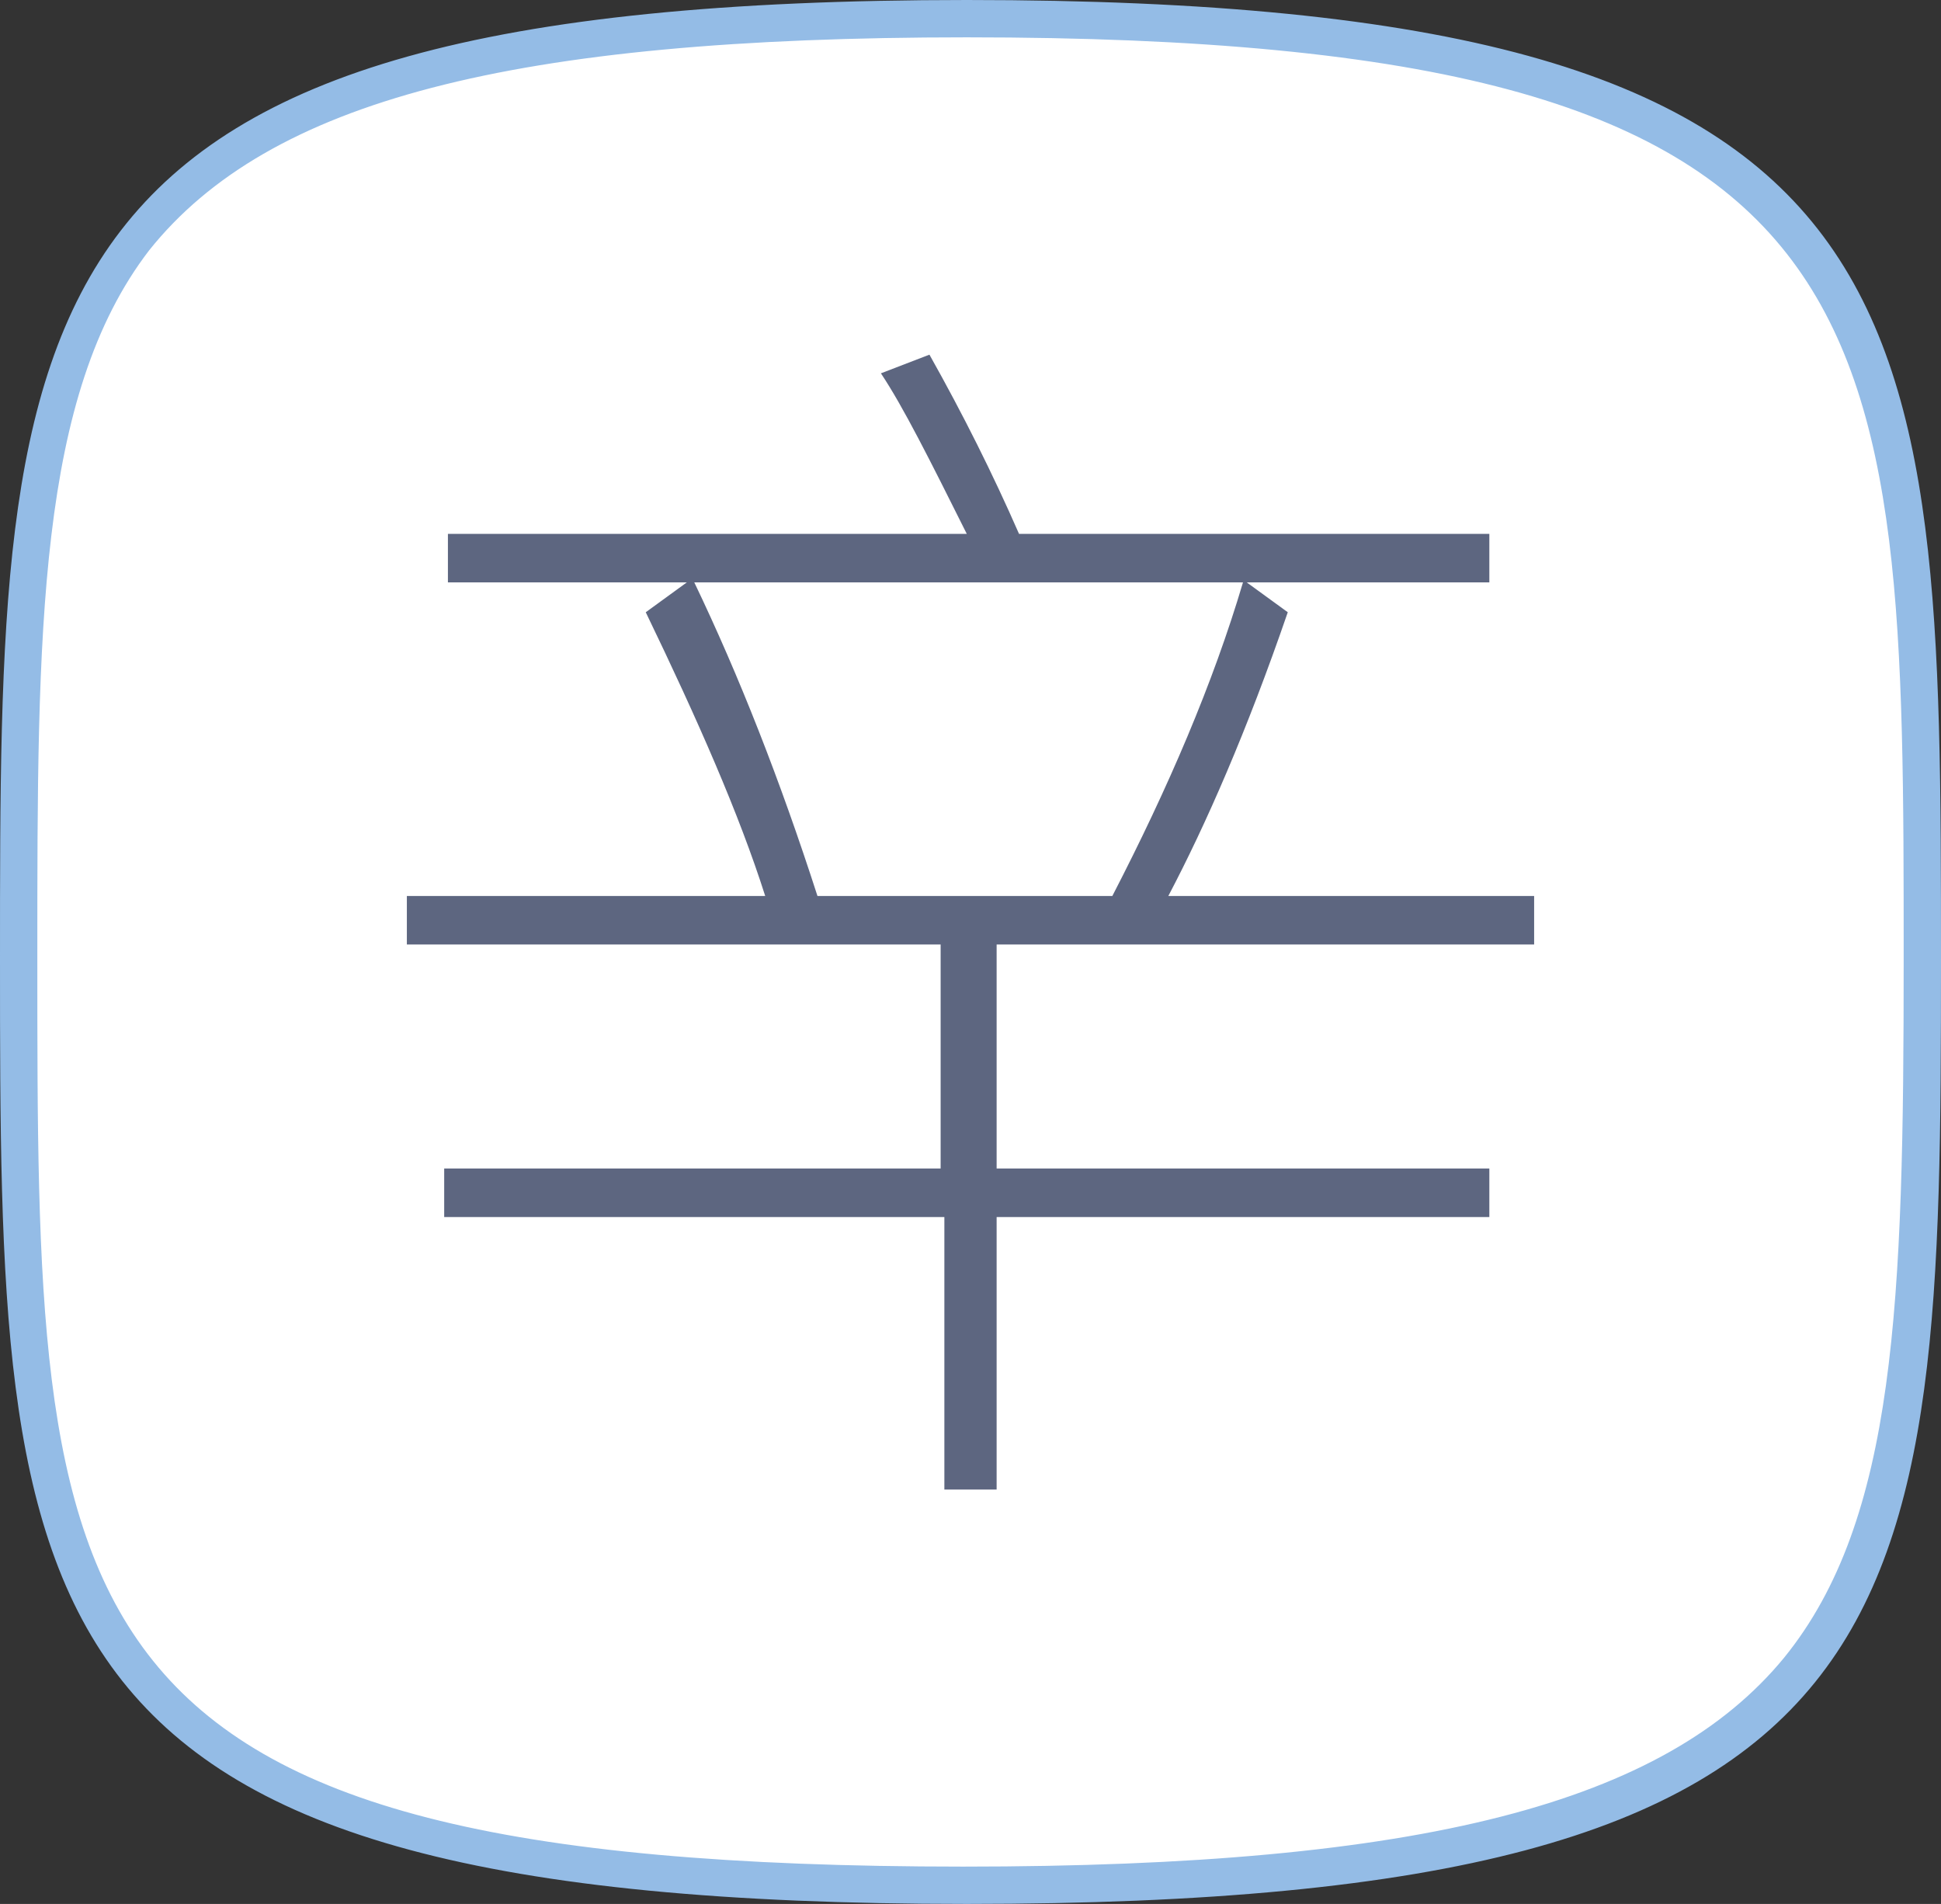 <?xml version="1.0" encoding="utf-8"?>
<!-- Generator: Adobe Illustrator 23.1.0, SVG Export Plug-In . SVG Version: 6.00 Build 0)  -->
<svg version="1.1" id="Layer_1" xmlns="http://www.w3.org/2000/svg" xmlns:xlink="http://www.w3.org/1999/xlink" x="0px" y="0px"
	 viewBox="0 0 52 51" style="enable-background:new 0 0 52 51;" xml:space="preserve">
<rect x="0" y="0" width="52" height="51" fill="#333333" stroke="none"/>
<style type="text/css">
	.st0{fill:#FFFFFF;}
	.st1{fill:#94BCE6;}
	.st2{fill:#5D6680;}
</style>
<g>
	<path class="st0" d="M25.9,50.5c-25.4,0-25.4-7.2-25.4-24.8c0-8.9,0-15.2,3.1-19.3c3.2-4.2,9.9-6,22.3-6c25.6,0,25.6,7.4,25.6,25.2
		C51.5,43.3,51.5,50.5,25.9,50.5z"/>
	<path class="st1" d="M25.9,1C51,1,51,8.2,51,25.7c0,9.2-0.2,15-3.2,18.7c-3.2,3.9-9.7,5.6-22,5.6C1,50,1,43.4,1,25.7v-0.1
		c0-8.7,0-15,3-18.9C7.2,2.7,13.7,1,25.9,1 M25.9,0C0,0,0,7.9,0,25.7S0.1,51,25.9,51S52,43.6,52,25.7S51.9,0,25.9,0L25.9,0z"/>
</g>
<g>
	<path class="st2" d="M41.1,25.3H26.7v6h13.2v1.3H26.7v7.3h-1.4v-7.3H11.9v-1.3h13.3v-6H10.9V24h9.6c-0.7-2.2-1.8-4.7-3.2-7.6
		l1.1-0.8H12v-1.3h13.9c-1-2-1.7-3.4-2.3-4.3l1.3-0.5c0.9,1.6,1.7,3.2,2.4,4.8h12.6v1.3h-6.5l1.1,0.8c-1.1,3.2-2.2,5.7-3.2,7.6h9.8
		V25.3L41.1,25.3z M33.3,15.6H18.6c1.2,2.5,2.3,5.3,3.3,8.4h7.9C31.3,21.1,32.5,18.3,33.3,15.6z"/>
</g>
</svg>
